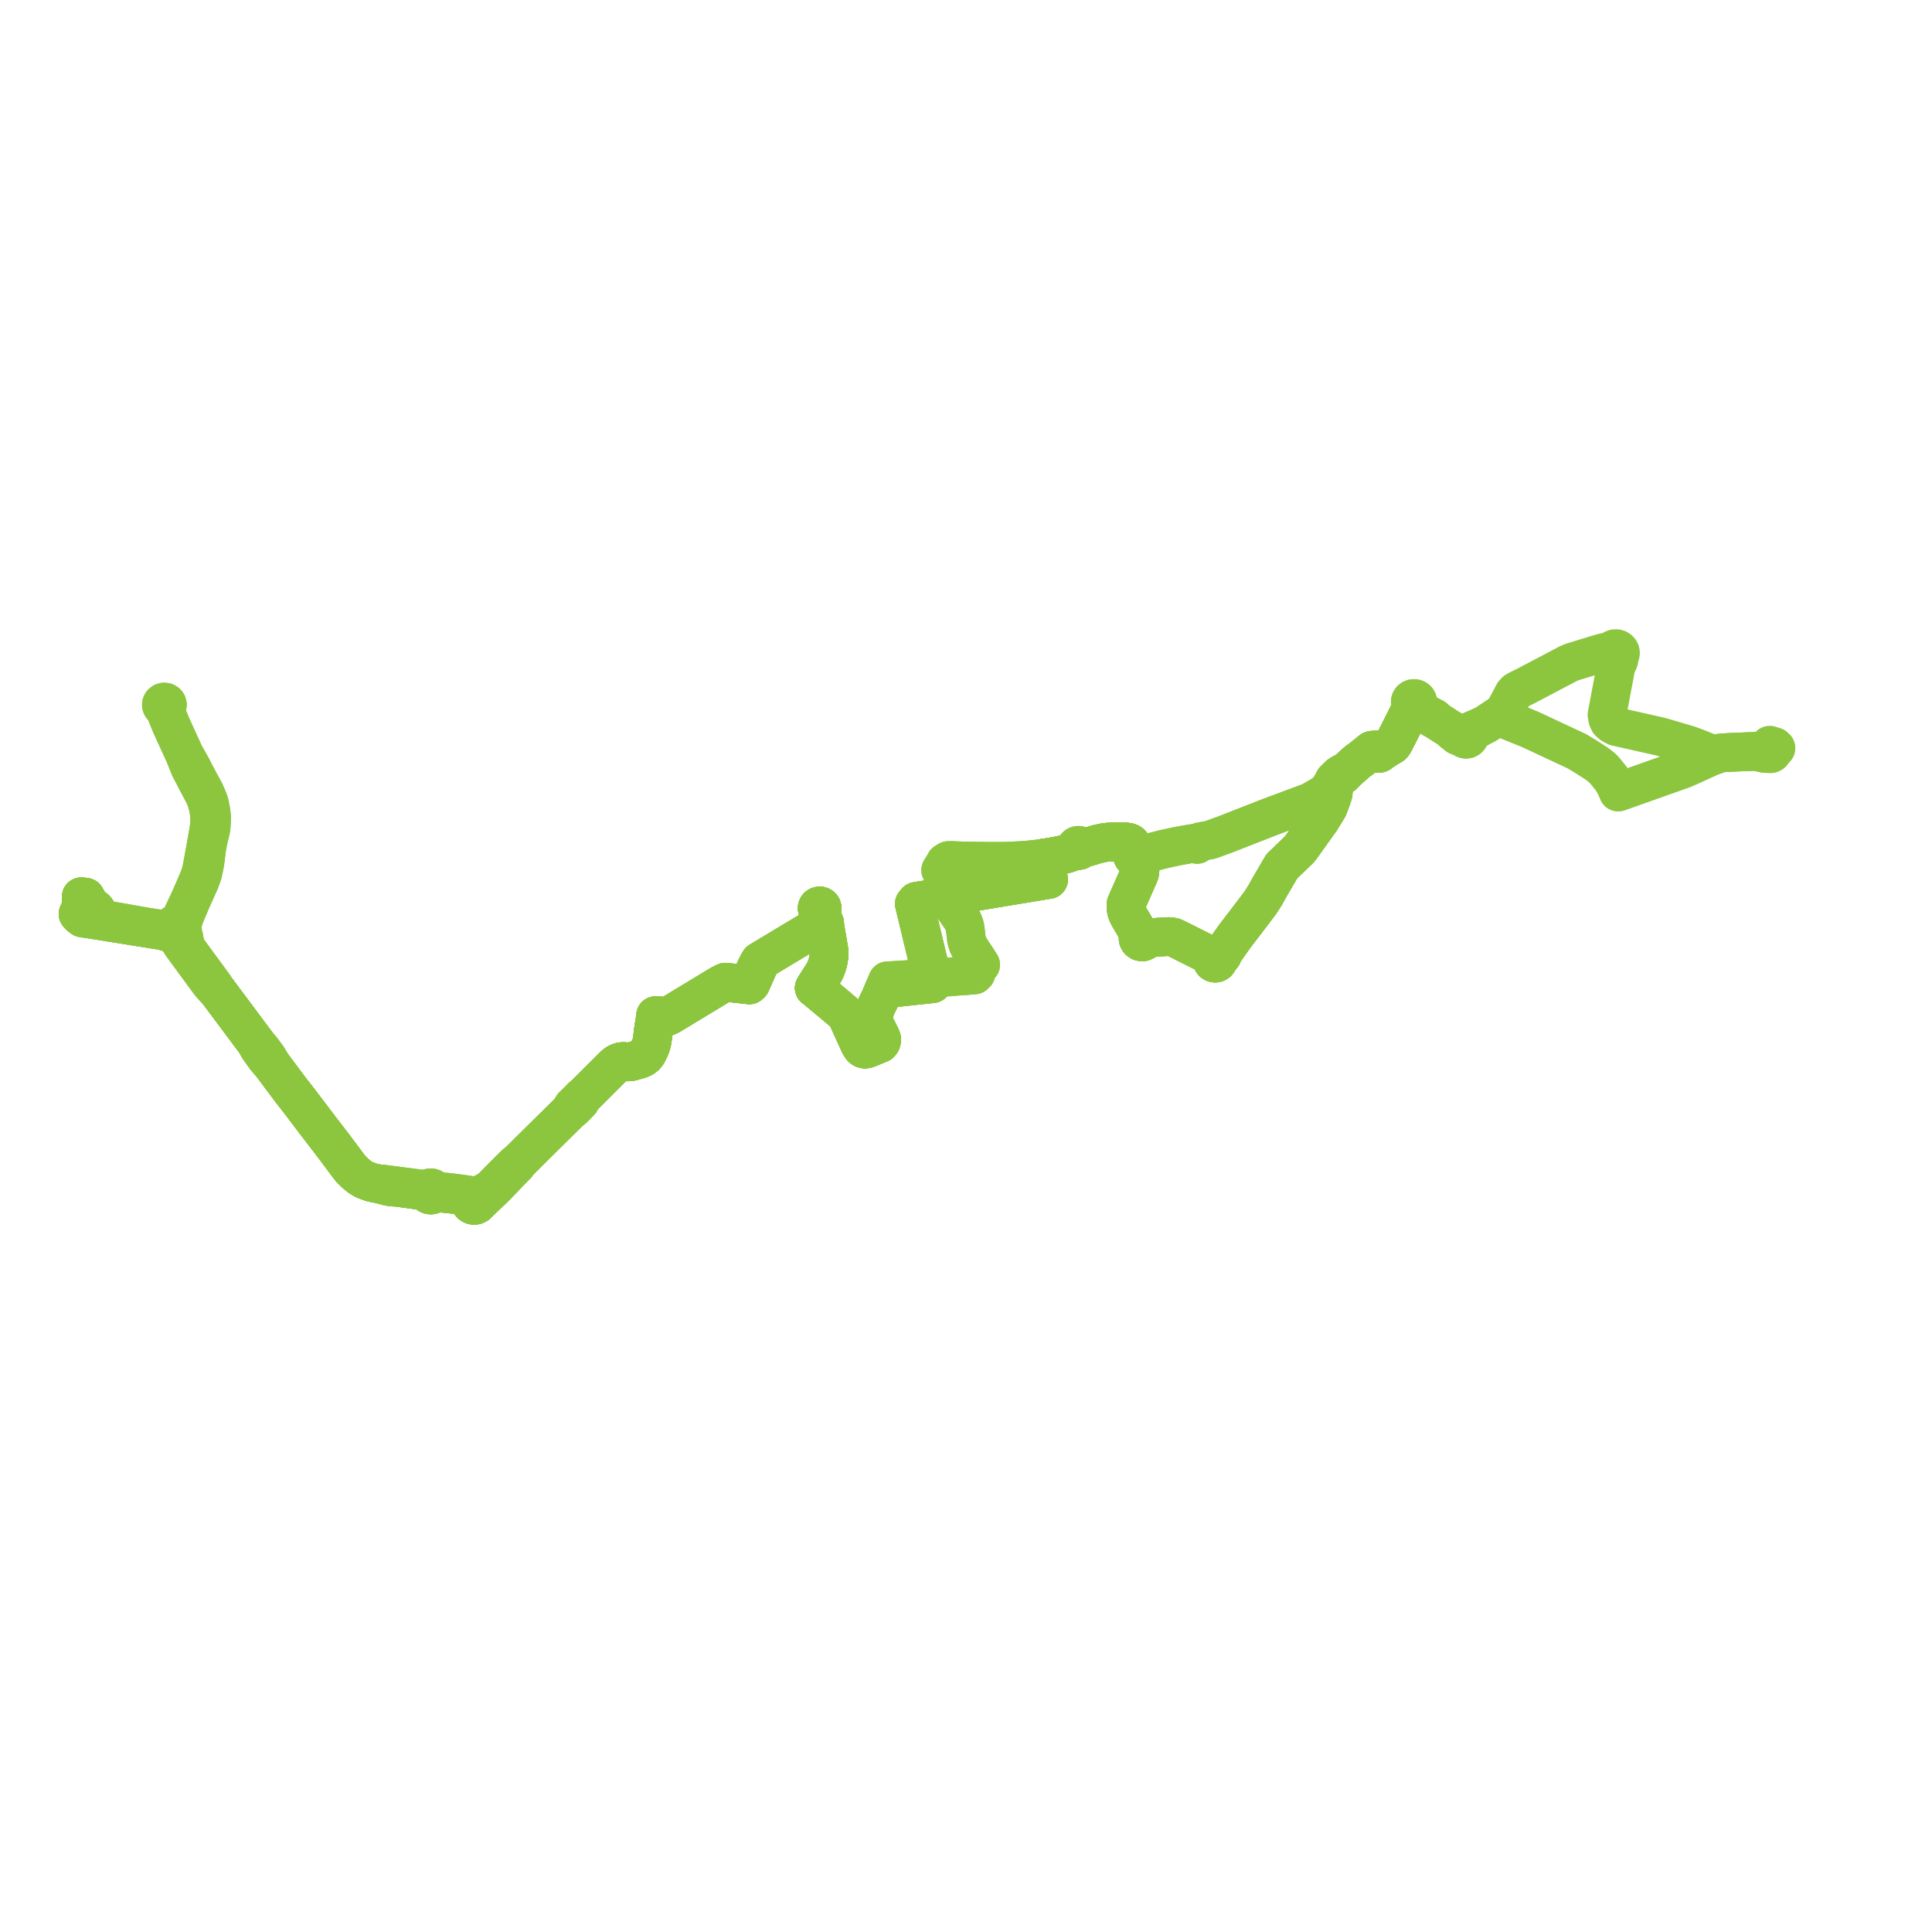     
<svg width="495.139" height="495.139" version="1.1"
     xmlns="http://www.w3.org/2000/svg">

  <title>Plan de ligne</title>
  <desc>Du 2023-04-19 au 9999-01-01</desc>

<path d='M 454.746 191.383 L 453.99 191.12 L 453.541 190.972 L 453.625 191.501 L 453.684 191.869 L 453.487 191.875 L 453.313 191.925 L 453.037 192.132 L 451.894 192.413 L 451.739 192.452 L 450.849 192.407 L 449.966 192.575 L 448.447 192.619 L 447.974 192.632 L 442.204 192.886 L 441.008 192.99 L 439.904 193.083 L 439.226 193.099 L 438.773 193.113 L 438.56 193.056 L 437.578 192.779 L 435.584 191.968 L 434.949 191.717 L 432.985 190.981 L 432.088 190.714 L 429.46 189.933 L 427.738 189.422 L 425.573 188.796 L 418.952 187.3 L 414.181 186.237 L 413.095 185.638 L 412.387 185.038 L 412.034 184.3 L 411.831 183.172 L 412.056 182.083 L 412.323 180.604 L 412.629 178.977 L 413.275 175.55 L 413.553 174.074 L 414.059 171.385 L 414.126 171.029 L 414.27 170.49 L 414.764 169.559 L 414.926 169.095 L 414.925 168.617 L 414.906 168.443 L 414.881 168.214 L 414.967 168.131 L 415.086 168.006 L 415.248 167.713 L 415.312 167.389 L 415.273 167.062 L 415.133 166.76 L 414.901 166.502 L 414.598 166.318 L 414.25 166.224 L 413.805 166.241 L 413.545 166.343 L 413.396 166.402 L 413.075 166.686 L 412.587 167.007 L 412.11 167.107 L 411.833 167.165 L 411.171 167.189 L 410.322 167.404 L 409.741 167.582 L 407.858 168.156 L 403.94 169.35 L 403.292 169.548 L 402.582 169.792 L 401.864 170.116 L 398.405 171.939 L 397.624 172.35 L 396.902 172.73 L 394.77 173.853 L 391.041 175.818 L 389.144 176.751 L 388.458 177.132 L 387.906 177.748 L 387.113 179.245 L 385.904 181.527 L 385.469 182.239 L 384.711 182.968 L 384.177 183.361 L 381.473 185.158 L 380.738 185.647 L 379.476 186.273 L 378.301 186.715 L 377.427 187.087 L 376.16 187.713 L 375.941 187.821 L 375.675 187.798 L 375.419 187.844 L 375.189 187.955 L 375.003 188.123 L 373.889 187.969 L 373.165 187.698 L 372.445 187.255 L 371.572 186.843 L 369.603 185.575 L 369.083 185.24 L 368.526 184.881 L 367.521 183.968 L 367.195 183.801 L 365.558 182.961 L 364.34 182.173 L 363.618 181.705 L 363.376 181.027 L 363.321 180.563 L 363.28 180.237 L 363.355 179.891 L 363.312 179.63 L 363.168 179.368 L 362.887 179.132 L 362.755 179.088 L 362.528 179.014 L 362.147 179.034 L 361.852 179.156 L 361.617 179.362 L 361.493 179.566 L 361.431 179.793 L 361.436 180.026 L 361.493 180.179 L 361.549 180.33 L 361.772 180.576 L 362.076 180.733 L 361.932 181.029 L 361.857 181.185 L 361.095 182.703 L 359.916 185.053 L 359.333 186.215 L 359.009 186.859 L 358.832 187.207 L 358.798 187.272 L 358.519 187.822 L 358.185 188.479 L 357.349 190.143 L 357.019 190.678 L 356.73 190.977 L 355.475 191.715 L 354.873 191.886 L 354.3 192.061 L 353.919 192.156 L 353.636 192.227 L 353.492 192.158 L 353.332 192.133 L 351.849 192.223 L 351.555 192.309 L 351.378 192.451 L 351.233 192.567 L 349.423 194.022 L 348.851 194.485 L 348.633 194.66 L 348.366 194.834 L 347.965 195.094 L 347.586 195.434 L 346.707 196.226 L 346.084 196.786 L 345.793 197.047 L 345.232 197.551 L 345.101 197.669 L 344.813 197.928 L 344.049 198.138 L 343.387 198.524 L 343.143 198.719 L 342.911 198.947 L 341.971 199.871 L 341.008 201.608 L 340.558 202.335 L 339.187 203.582 L 335.778 205.538 L 333.749 206.292 L 331.792 207.02 L 325.718 209.279 L 325.083 209.514 L 324.476 209.755 L 315.293 213.355 L 313.882 213.909 L 313.329 214.104 L 312.856 214.271 L 312.243 214.499 L 310.222 215.239 L 309.037 215.455 L 307.594 215.718 L 307.092 216.203 L 306.815 216.413 L 306.505 216.223 L 306.071 216.11 L 305.004 216.274 L 301.792 216.851 L 298.191 217.627 L 295.24 218.389 L 294.397 218.607 L 293.141 218.931 L 292.252 218.918 L 291.941 218.879 L 291.641 218.841 L 291.52 218.695 L 291.361 218.583 L 291.176 218.511 L 290.978 218.487 L 290.779 218.511 L 290.701 218.279 L 290.205 216.832 L 290.056 216.484 L 289.866 216.248 L 289.61 216.042 L 289.362 215.929 L 288.998 215.837 L 288.544 215.784 L 286.57 215.73 L 284.594 215.797 L 283.943 215.83 L 283.269 215.892 L 281.229 216.323 L 280.668 216.491 L 278.693 217.085 L 277.889 217.276 L 277.438 217.119 L 277.293 217.069 L 277.006 216.97 L 276.894 216.834 L 276.749 216.729 L 276.56 216.655 L 276.355 216.633 L 276.153 216.662 L 275.966 216.742 L 275.812 216.867 L 275.714 217 L 275.654 217.149 L 275.036 217.773 L 274.812 217.999 L 274.412 218.403 L 273.983 218.587 L 273.011 218.881 L 272.082 219.127 L 271.737 219.194 L 269.443 219.638 L 267.18 219.97 L 265.713 220.166 L 265.237 220.218 L 263.451 220.403 L 263.149 220.426 L 262.512 220.476 L 258.464 220.71 L 254.379 220.743 L 253.817 220.744 L 250.95 220.698 L 249.114 220.67 L 246.147 220.62 L 244.012 220.513 L 243.047 220.528 L 242.255 221.024 L 241.903 221.7 L 241.702 222.018 L 241.074 223.01 L 241.422 223.273 L 241.596 223.405 L 241.85 223.598 L 242.005 223.711 L 242.16 224.087 L 242.463 226.231 L 242.713 227.952 L 242.82 228.689 L 242.978 229.657 L 243.267 230.441 L 243.711 231.39 L 244.232 232.234 L 244.622 232.838 L 245.044 233.45 L 245.237 233.73 L 245.404 233.972 L 246.187 235.108 L 246.457 235.523 L 246.65 235.852 L 246.822 236.201 L 246.95 236.5 L 247.059 236.744 L 247.286 237.52 L 247.396 238.213 L 247.433 238.54 L 247.663 240.585 L 247.875 241.49 L 248.124 242.232 L 248.392 242.703 L 249.255 244.07 L 249.862 244.958 L 251.334 247.253 L 250.995 247.473 L 250.608 247.768 L 250.339 248.198 L 250.152 248.757 L 250.134 249.468 L 249.712 249.871 L 247.571 250.051 L 245.107 250.219 L 243.374 250.36 L 239.418 250.607 L 239.269 250.619 L 238.909 250.644 L 238.488 250.67 L 237.713 250.719 L 235.148 250.883 L 234.174 250.945 L 233.914 250.961 L 233.642 250.979 L 229.578 251.237 L 229.226 251.26 L 227.984 251.339 L 227.814 251.349 L 227.457 251.355 L 226.594 253.426 L 226.517 253.61 L 225.712 255.544 L 225.472 256.12 L 224.941 257.159 L 224.58 257.933 L 224.156 259 L 223.93 260.306 L 223.945 261.242 L 224.139 262.701 L 224.767 263.794 L 225.846 265.964 L 225.954 266.327 L 225.924 266.683 L 225.821 267.034 L 225.545 267.405 L 223.034 268.448 L 222.43 268.699 L 221.98 268.826 L 221.618 268.854 L 221.327 268.798 L 221.075 268.66 L 220.864 268.464 L 220.341 267.687 L 217.123 260.598 L 216.888 260.088 L 216.676 259.866 L 216.633 259.82 L 213.711 257.338 L 213.243 256.949 L 213.015 256.759 L 210.63 254.771 L 209.204 253.583 L 209.057 253.46 L 208.677 253.194 L 209.03 252.623 L 209.296 252.193 L 209.397 252.036 L 210.604 250.172 L 211.295 249.005 L 211.646 248.226 L 211.873 247.63 L 212.076 247.032 L 212.22 246.422 L 212.349 245.764 L 212.426 245.183 L 212.47 244.514 L 212.46 243.745 L 212.38 243.211 L 212.117 241.676 L 211.98 240.877 L 211.63 238.835 L 211.435 237.785 L 211.332 237.348 L 211.253 237.008 L 211.325 236.874 L 211.352 236.726 L 211.334 236.578 L 211.27 236.44 L 211.15 236.31 L 210.991 236.223 L 210.727 234.859 L 210.472 233.544 L 210.41 233.23 L 210.532 233.131 L 210.623 233.006 L 210.682 232.836 L 210.681 232.656 L 210.621 232.486 L 210.506 232.34 L 210.348 232.234 L 210.236 232.2 L 210.168 232.179 L 209.978 232.176 L 209.775 232.235 L 209.604 232.353 L 209.508 232.477 L 209.45 232.62 L 209.435 232.772 L 209.449 232.848 L 209.463 232.922 L 209.541 233.071 L 209.661 233.194 L 209.751 233.251 L 209.85 233.293 L 210.116 234.692 L 210.163 234.939 L 210.294 235.62 L 210.374 236.039 L 210.425 236.302 L 210.314 236.412 L 210.241 236.546 L 210.212 236.693 L 210.229 236.84 L 210.291 236.978 L 210.054 237.12 L 209.773 237.289 L 206.839 239.052 L 206.247 239.408 L 201.535 242.24 L 201.017 242.551 L 200.222 243.029 L 199.583 243.413 L 196.955 244.993 L 196.329 245.369 L 194.924 246.213 L 194.681 246.359 L 194.105 247.288 L 193.551 248.451 L 192.997 249.615 L 192.289 251.172 L 191.909 252.006 L 192.047 252.411 L 189.943 252.173 L 187.619 251.91 L 185.914 251.717 L 184.658 252.337 L 184.242 252.589 L 179.299 255.583 L 178.647 255.976 L 178.36 256.151 L 177.334 256.768 L 176.532 257.258 L 175.171 258.082 L 174.565 258.449 L 174.077 258.745 L 171.881 260.075 L 171.063 260.49 L 169.395 260.388 L 168.488 260.332 L 168.014 260.303 L 167.848 261.647 L 167.82 261.873 L 167.799 262.018 L 167.584 263.251 L 167.456 264.111 L 167.404 264.462 L 167.391 264.586 L 167.352 264.934 L 167.303 265.376 L 167.215 266.166 L 167.034 267.207 L 166.728 268.208 L 166.352 269.029 L 166.042 269.676 L 165.791 270.118 L 165.341 270.653 L 164.756 271.095 L 164.097 271.409 L 162.835 271.769 L 161.944 272.023 L 161.347 272.121 L 160.67 272.149 L 159.814 272.051 L 159.179 272.102 L 158.548 272.308 L 158.133 272.523 L 157.792 272.75 L 157.476 273.031 L 154.429 276.062 L 153.905 276.583 L 153.262 277.222 L 152.731 277.75 L 152.394 278.085 L 151.622 278.852 L 150.775 279.694 L 149.793 280.67 L 149.182 281.148 L 146.787 283.493 L 146.197 284.612 L 145.502 285.3 L 144.562 286.231 L 132.774 297.906 L 132.569 298.028 L 132.159 298.27 L 130.412 299.998 L 129.6 300.818 L 129.053 301.365 L 127.976 302.453 L 125.773 304.683 L 123.947 305.772 L 123.33 306.038 L 122.58 306.234 L 121.59 306.404 L 120.911 306.441 L 119.456 306.158 L 119.02 306.101 L 117.568 305.913 L 116.03 305.716 L 113.576 305.435 L 112.502 305.312 L 111.972 305.171 L 111.816 305.129 L 111.724 305.085 L 111.272 304.867 L 111.112 304.674 L 110.903 304.525 L 110.659 304.432 L 110.398 304.4 L 110.136 304.432 L 109.892 304.524 L 109.682 304.672 L 108.708 304.826 L 107.733 304.7 L 106.326 304.517 L 103.479 304.147 L 103.136 304.103 L 102.387 304.006 L 101.861 303.937 L 101.182 303.849 L 98.933 303.557 L 98.199 303.462 L 97.88 303.52 L 96.386 303.286 L 95.425 303.071 L 95.049 302.966 L 93.393 302.344 L 92.77 301.998 L 92.126 301.573 L 91.549 301.106 L 90.593 300.274 L 90.051 299.707 L 89.538 299.103 L 87.549 296.441 L 86.045 294.429 L 85.505 293.713 L 84.636 292.58 L 83.141 290.63 L 80.325 286.957 L 79.805 286.258 L 79.291 285.581 L 76.651 282.098 L 74.478 279.328 L 74.19 278.938 L 73.832 278.458 L 71.196 274.93 L 69.734 272.973 L 68.579 271.001 L 67.653 269.749 L 67.079 268.973 L 65.699 267.356 L 63.604 264.549 L 60.695 260.651 L 59.757 259.394 L 59.168 258.606 L 58.224 257.341 L 57.938 256.958 L 55.865 254.182 L 54.839 252.646 L 53.981 251.476 L 52.666 249.682 L 52.024 248.807 L 51.722 248.396 L 50.545 246.791 L 48.338 243.782 L 47.751 242.798 L 47.409 241.86 L 47.198 240.675 L 47.105 240.155 L 46.753 239.296 L 46.711 238.687 L 46.762 238.31 L 46.706 237.934 L 46.545 237.584 L 46.721 236.883 L 47.256 234.99 L 49.032 230.77 L 51.224 225.872 L 51.938 223.921 L 52.209 222.679 L 52.536 220.981 L 52.944 217.661 L 53.365 215.265 L 53.976 212.841 L 54.112 212.013 L 54.211 210.309 L 54.221 209.313 L 54.091 208.25 L 54.013 207.644 L 53.774 206.4 L 53.616 205.673 L 53.261 204.742 L 52.441 202.869 L 51.076 200.359 L 49.889 198.144 L 49.165 196.678 L 47.302 193.38 L 45.909 190.333 L 45.294 188.989 L 44.5 187.252 L 43.903 185.947 L 42.805 183.262 L 42.688 181.899 L 42.707 181.44 L 42.722 181.094 L 42.86 180.874 L 42.906 180.63 L 42.835 180.331 L 42.669 180.115 L 42.376 179.951 L 42.047 179.917 L 41.762 179.998 L 41.49 180.219 L 41.377 180.44 L 41.355 180.717 L 41.428 180.945 L 41.576 181.136 L 41.979 181.334 L 42.338 181.998 L 42.805 183.262 L 43.903 185.947 L 44.5 187.252 L 45.294 188.989 L 45.909 190.333 L 47.302 193.38 L 48.718 196.899 L 49.516 198.361 L 49.993 199.329 L 51.558 202.284 L 52.205 203.506 L 52.813 204.845 L 53.306 206.54 L 53.65 208.456 L 53.744 209.749 L 53.694 210.91 L 53.614 211.983 L 53.267 214.139 L 51.794 222.297 L 51.443 223.816 L 50.818 225.516 L 48.589 230.628 L 45.843 236.454 L 45.172 236.864 L 44.764 236.916 L 44.384 237.064 L 44.204 237.193 L 44.059 237.297 L 43.81 237.599 L 43.654 237.951 L 42.513 238.211 L 41.558 238.182 L 37.597 237.576 L 28.926 236.048 L 24.672 235.298 L 23.669 235.126 L 22.584 234.89 L 21.489 234.476 L 20.928 234.383 L 20.908 233.984 L 20.872 233.284 L 20.824 232.341 L 20.827 231.488 L 20.831 230.625 L 20.834 229.833 L 21.111 229.862 L 21.189 229.869 L 21.911 229.942 L 22.707 231.326 L 22.92 231.695' fill='transparent' stroke='#8cc63f' stroke-linecap='round' stroke-linejoin='round' stroke-width='9.903'/><path d='M 369.603 185.575 L 369.083 185.24 L 368.526 184.881 L 367.521 183.968 L 367.195 183.801 L 365.558 182.961 L 364.34 182.173 L 363.618 181.705 L 363.376 181.027 L 363.321 180.563 L 363.28 180.237 L 363.355 179.891 L 363.312 179.63 L 363.168 179.368 L 362.887 179.132 L 362.755 179.088 L 362.528 179.014 L 362.147 179.034 L 361.852 179.156 L 361.617 179.362 L 361.493 179.566 L 361.431 179.793 L 361.436 180.026 L 361.493 180.179 L 361.549 180.33 L 361.772 180.576 L 362.076 180.733 L 361.932 181.029 L 361.857 181.185 L 361.095 182.703 L 359.916 185.053 L 359.333 186.215 L 359.009 186.859 L 358.832 187.207 L 358.798 187.272 L 358.519 187.822 L 358.185 188.479 L 357.349 190.143 L 357.019 190.678 L 356.73 190.977 L 355.475 191.715 L 354.873 191.886 L 354.3 192.061 L 353.919 192.156 L 353.636 192.227 L 353.492 192.158 L 353.332 192.133 L 351.849 192.223 L 351.555 192.309 L 351.378 192.451 L 351.233 192.567 L 349.423 194.022 L 348.851 194.485 L 348.633 194.66 L 348.366 194.834 L 347.965 195.094 L 347.586 195.434 L 346.707 196.226 L 346.084 196.786 L 345.793 197.047 L 345.232 197.551 L 345.101 197.669 L 344.813 197.928 L 344.049 198.138 L 343.387 198.524 L 343.143 198.719 L 342.911 198.947 L 341.971 199.871 L 341.008 201.608 L 340.558 202.335 L 339.187 203.582 L 335.778 205.538 L 333.749 206.292 L 331.792 207.02 L 325.718 209.279 L 325.083 209.514 L 324.476 209.755 L 315.293 213.355 L 313.882 213.909 L 313.329 214.104 L 312.856 214.271 L 312.243 214.499 L 310.222 215.239 L 309.037 215.455 L 307.594 215.718 L 307.092 216.203 L 306.815 216.413 L 306.505 216.223 L 306.071 216.11 L 305.004 216.274 L 301.792 216.851 L 298.191 217.627 L 295.24 218.389 L 294.397 218.607 L 293.141 218.931 L 292.252 218.918 L 291.941 218.879 L 291.641 218.841 L 291.52 218.695 L 291.361 218.583 L 291.176 218.511 L 290.978 218.487 L 290.779 218.511 L 290.701 218.279 L 290.205 216.832 L 290.056 216.484 L 289.866 216.248 L 289.61 216.042 L 289.362 215.929 L 288.998 215.837 L 288.544 215.784 L 286.57 215.73 L 284.594 215.797 L 283.943 215.83 L 283.269 215.892 L 281.229 216.323 L 280.668 216.491 L 278.693 217.085 L 277.889 217.276 L 277.438 217.119 L 277.293 217.069 L 277.006 216.97 L 276.894 216.834 L 276.749 216.729 L 276.56 216.655 L 276.355 216.633 L 276.153 216.662 L 275.966 216.742 L 275.812 216.867 L 275.714 217 L 275.654 217.149 L 275.036 217.773 L 274.812 217.999 L 274.412 218.403 L 273.983 218.587 L 273.011 218.881 L 272.082 219.127 L 271.737 219.194 L 269.443 219.638 L 267.18 219.97 L 265.713 220.166 L 265.237 220.218 L 263.451 220.403 L 263.149 220.426 L 262.512 220.476 L 258.464 220.71 L 254.379 220.743 L 253.817 220.744 L 250.95 220.698 L 249.114 220.67 L 246.147 220.62 L 244.012 220.513 L 243.047 220.528 L 242.255 221.024 L 241.903 221.7 L 241.702 222.018 L 241.074 223.01 L 241.422 223.273 L 241.596 223.405 L 241.85 223.598 L 242.005 223.711 L 242.16 224.087 L 242.463 226.231 L 242.713 227.952 L 242.82 228.689 L 242.978 229.657 L 243.267 230.441 L 243.711 231.39 L 244.232 232.234 L 244.622 232.838 L 245.044 233.45 L 245.237 233.73 L 245.404 233.972 L 246.187 235.108 L 246.457 235.523 L 246.65 235.852 L 246.822 236.201 L 246.95 236.5 L 247.059 236.744 L 247.286 237.52 L 247.396 238.213 L 247.433 238.54 L 247.663 240.585 L 247.875 241.49 L 248.124 242.232 L 248.392 242.703 L 249.255 244.07 L 249.862 244.958 L 251.334 247.253 L 250.995 247.473 L 250.608 247.768 L 250.339 248.198 L 250.152 248.757 L 250.134 249.468 L 249.712 249.871 L 247.571 250.051 L 245.107 250.219 L 243.374 250.36 L 239.418 250.607 L 239.269 250.619 L 238.909 250.644 L 238.488 250.67 L 237.713 250.719 L 235.148 250.883 L 234.174 250.945 L 233.914 250.961 L 233.642 250.979 L 229.578 251.237 L 229.226 251.26 L 227.984 251.339 L 227.814 251.349 L 227.457 251.355 L 226.594 253.426 L 226.517 253.61 L 225.712 255.544 L 225.472 256.12 L 224.941 257.159 L 224.58 257.933 L 224.156 259 L 223.93 260.306 L 223.945 261.242 L 224.139 262.701 L 224.767 263.794 L 225.846 265.964 L 225.954 266.327 L 225.924 266.683 L 225.821 267.034 L 225.545 267.405 L 223.034 268.448 L 222.43 268.699 L 221.98 268.826 L 221.618 268.854 L 221.327 268.798 L 221.075 268.66 L 220.864 268.464 L 220.341 267.687 L 217.123 260.598 L 216.888 260.088 L 216.676 259.866 L 216.633 259.82 L 213.711 257.338 L 213.243 256.949 L 213.015 256.759 L 210.63 254.771 L 209.204 253.583 L 209.057 253.46 L 208.677 253.194 L 209.03 252.623 L 209.296 252.193 L 209.397 252.036 L 210.604 250.172 L 211.295 249.005 L 211.646 248.226 L 211.873 247.63 L 212.076 247.032 L 212.22 246.422 L 212.349 245.764 L 212.426 245.183 L 212.47 244.514 L 212.46 243.745 L 212.38 243.211 L 212.117 241.676 L 211.98 240.877 L 211.63 238.835 L 211.435 237.785 L 211.332 237.348 L 211.253 237.008 L 211.325 236.874 L 211.352 236.726 L 211.334 236.578 L 211.27 236.44 L 211.15 236.31 L 210.991 236.223 L 210.727 234.859 L 210.41 233.23 L 210.532 233.131 L 210.623 233.006 L 210.682 232.836 L 210.681 232.656 L 210.621 232.486 L 210.506 232.34 L 210.348 232.234 L 210.236 232.2 L 210.168 232.179 L 209.978 232.176 L 209.775 232.235 L 209.604 232.353 L 209.508 232.477 L 209.45 232.62 L 209.435 232.772 L 209.449 232.848 L 209.463 232.922 L 209.541 233.071 L 209.661 233.194 L 209.751 233.251 L 209.85 233.293 L 210.116 234.692 L 210.163 234.939 L 210.294 235.62 L 210.374 236.039 L 210.425 236.302 L 210.314 236.412 L 210.241 236.546 L 210.212 236.693 L 210.229 236.84 L 210.291 236.978 L 210.054 237.12 L 209.773 237.289 L 206.839 239.052 L 206.247 239.408 L 201.535 242.24 L 201.017 242.551 L 200.222 243.029 L 199.583 243.413 L 196.955 244.993 L 196.329 245.369 L 194.924 246.213 L 194.681 246.359 L 194.105 247.288 L 193.551 248.451 L 192.997 249.615 L 192.289 251.172 L 191.909 252.006 L 192.047 252.411 L 189.943 252.173 L 187.619 251.91 L 185.914 251.717 L 184.658 252.337 L 184.242 252.589 L 179.299 255.583 L 178.647 255.976 L 178.36 256.151 L 177.334 256.768 L 176.532 257.258 L 175.171 258.082 L 174.565 258.449 L 174.077 258.745 L 171.881 260.075 L 171.063 260.49 L 169.395 260.388 L 168.488 260.332 L 168.014 260.303 L 167.848 261.647 L 167.82 261.873 L 167.799 262.018 L 167.584 263.251 L 167.456 264.111 L 167.404 264.462 L 167.391 264.586 L 167.352 264.934 L 167.303 265.376 L 167.215 266.166 L 167.034 267.207 L 166.728 268.208 L 166.352 269.029 L 166.042 269.676 L 165.791 270.118 L 165.341 270.653 L 164.756 271.095 L 164.097 271.409 L 162.835 271.769 L 161.944 272.023 L 161.347 272.121 L 160.67 272.149 L 159.814 272.051 L 159.179 272.102 L 158.548 272.308 L 158.133 272.523 L 157.792 272.75 L 157.476 273.031 L 154.429 276.062 L 153.905 276.583 L 153.262 277.222 L 152.731 277.75 L 152.394 278.085 L 151.622 278.852 L 150.775 279.694 L 149.793 280.67 L 149.182 281.148 L 146.787 283.493 L 146.197 284.612 L 145.502 285.3 L 144.562 286.231 L 132.774 297.906 L 132.569 298.028 L 132.159 298.27 L 130.412 299.998 L 129.6 300.818 L 129.053 301.365 L 127.976 302.453 L 125.773 304.683 L 123.947 305.772 L 123.33 306.038 L 122.58 306.234 L 121.59 306.404 L 120.911 306.441 L 119.456 306.158 L 119.02 306.101 L 117.568 305.913 L 116.03 305.716 L 113.576 305.435 L 112.502 305.312 L 111.972 305.171 L 111.816 305.129 L 111.724 305.085 L 111.272 304.867 L 111.112 304.674 L 110.903 304.525 L 110.659 304.432 L 110.398 304.4 L 110.136 304.432 L 109.892 304.524 L 109.682 304.672 L 108.708 304.826 L 107.733 304.7 L 106.326 304.517 L 103.479 304.147 L 103.136 304.103 L 102.387 304.006 L 101.861 303.937 L 101.182 303.849 L 98.933 303.557 L 98.199 303.462 L 97.88 303.52 L 96.386 303.286 L 95.425 303.071 L 95.049 302.966 L 93.393 302.344 L 92.77 301.998 L 92.126 301.573 L 91.549 301.106 L 90.593 300.274 L 90.051 299.707 L 89.538 299.103 L 87.549 296.441 L 86.045 294.429 L 85.505 293.713 L 84.636 292.58 L 83.141 290.63 L 80.325 286.957 L 79.805 286.258 L 79.291 285.581 L 76.651 282.098 L 74.478 279.328 L 74.19 278.938 L 73.832 278.458 L 71.196 274.93 L 69.734 272.973 L 68.579 271.001 L 67.653 269.749 L 67.079 268.973 L 65.699 267.356 L 63.604 264.549 L 60.695 260.651 L 59.757 259.394 L 59.168 258.606 L 58.224 257.341 L 57.938 256.958 L 55.865 254.182 L 54.839 252.646 L 53.981 251.476 L 52.666 249.682 L 52.024 248.807 L 51.722 248.396 L 50.545 246.791 L 48.338 243.782 L 47.751 242.798 L 47.409 241.86 L 47.198 240.675 L 47.105 240.155 L 46.753 239.296 L 46.711 238.687 L 46.762 238.31 L 46.706 237.934 L 46.545 237.584 L 46.292 237.284 L 45.964 237.055 L 45.582 236.911 L 45.172 236.864 L 44.764 236.916 L 44.384 237.064 L 44.204 237.193 L 44.059 237.297 L 43.81 237.599 L 43.654 237.951 L 42.513 238.211 L 41.558 238.182 L 37.597 237.576 L 28.926 236.048 L 24.672 235.298 L 23.669 235.126 L 22.584 234.89 L 21.489 234.476 L 20.928 234.383 L 20.908 233.984 L 20.872 233.284 L 20.824 232.341 L 20.827 231.488 L 20.831 230.625 L 20.834 229.833 L 21.111 229.862 L 21.189 229.869 L 21.911 229.942 L 22.707 231.326 L 22.92 231.695' fill='transparent' stroke='#8cc63f' stroke-linecap='round' stroke-linejoin='round' stroke-width='9.903'/><path d='M 22.92 231.695 L 23.571 232.825 L 23.399 232.926 L 23.271 233.002 L 23.068 233.282 L 23.006 233.59 L 23.073 233.893 L 23.246 234.139 L 23.549 234.331 L 23.942 234.39 L 24.089 234.349 L 24.32 234.286 L 24.567 234.093 L 24.706 233.872 L 24.761 233.529 L 24.682 233.242 L 24.437 232.952 L 24.102 232.798 L 23.804 232.776 L 23.696 232.799 L 23.571 232.825 L 22.92 231.695 L 22.803 231.492 L 21.911 229.942 L 21.189 229.869 L 21.111 229.862 L 20.834 229.833 L 20.831 230.625 L 20.827 231.572 L 20.824 232.341 L 20.302 233.537 L 20.06 234.093 L 20 234.229 L 20.439 234.722 L 21.141 235.255 L 23.978 235.681 L 26.948 236.158 L 40.283 238.297 L 41.439 238.482 L 43.38 239.017 L 44.072 239.354 L 44.4 239.583 L 44.782 239.727 L 45.191 239.774 L 45.6 239.722 L 45.98 239.575 L 46.155 239.45 L 46.306 239.342 L 46.555 239.039 L 46.711 238.687 L 46.762 238.31 L 46.706 237.934 L 46.545 237.584 L 46.721 236.883 L 47.256 234.99 L 49.032 230.77 L 50.27 228.002 L 51.224 225.872 L 51.938 223.921 L 52.209 222.679 L 52.536 220.981 L 52.944 217.661 L 53.365 215.265 L 53.976 212.841 L 54.112 212.013 L 54.211 210.309 L 54.221 209.313 L 54.091 208.25 L 54.013 207.644 L 53.774 206.4 L 53.616 205.673 L 53.261 204.742 L 52.805 203.702 L 52.441 202.869 L 51.076 200.359 L 49.889 198.144 L 49.165 196.678 L 47.302 193.38 L 45.909 190.333 L 45.294 188.989 L 44.5 187.252 L 43.903 185.947 L 43.143 184.09 L 42.805 183.262 L 42.688 181.899 L 42.707 181.44 L 42.714 181.277 L 42.722 181.094 L 42.86 180.874 L 42.906 180.63 L 42.835 180.331 L 42.669 180.115 L 42.376 179.951 L 42.047 179.917 L 41.91 179.956 L 41.762 179.998 L 41.49 180.219 L 41.377 180.44 L 41.355 180.717 L 41.428 180.945 L 41.576 181.136 L 41.979 181.334 L 42.338 181.998 L 42.41 182.191 L 42.805 183.262 L 43.903 185.947 L 44.5 187.252 L 45.294 188.989 L 45.909 190.333 L 46.899 192.498 L 47.302 193.38 L 48.718 196.899 L 48.865 197.168 L 49.516 198.361 L 49.993 199.329 L 51.558 202.284 L 52.205 203.506 L 52.382 203.895 L 52.813 204.845 L 53.306 206.54 L 53.65 208.456 L 53.744 209.749 L 53.694 210.91 L 53.666 211.295 L 53.614 211.983 L 53.267 214.139 L 52.148 220.333 L 51.794 222.297 L 51.443 223.816 L 50.818 225.516 L 49.19 229.251 L 48.589 230.628 L 46.108 235.891 L 45.843 236.454 L 45.535 236.642 L 45.172 236.864 L 44.764 236.916 L 44.384 237.064 L 44.059 237.297 L 43.81 237.599 L 43.654 237.951 L 43.626 238.153 L 43.602 238.328 L 43.659 238.704 L 43.819 239.054 L 44.072 239.354 L 44.4 239.583 L 44.782 239.727 L 45.27 240.166 L 45.62 240.481 L 46.596 242.081 L 48.05 244.064 L 50.575 247.508 L 51.658 248.985 L 52.948 250.743 L 53.642 251.691 L 54.598 252.835 L 55.865 254.182 L 57.938 256.958 L 58.224 257.341 L 59.168 258.606 L 59.757 259.394 L 60.695 260.651 L 64.674 265.982 L 65.699 267.356 L 66.247 268.465 L 66.944 269.451 L 67.243 269.875 L 67.683 270.489 L 68.228 271.215 L 69.734 272.973 L 70.804 274.406 L 73.832 278.458 L 74.19 278.938 L 74.478 279.328 L 76.651 282.098 L 79.087 285.311 L 79.291 285.581 L 79.805 286.258 L 80.325 286.957 L 83.141 290.63 L 84.636 292.58 L 85.505 293.713 L 86.045 294.429 L 89.041 298.437 L 89.538 299.103 L 90.051 299.707 L 90.593 300.274 L 91.549 301.106 L 92.126 301.573 L 92.77 301.998 L 93.393 302.344 L 95.049 302.966 L 95.425 303.071 L 96.386 303.286 L 97.88 303.52 L 98.157 303.707 L 99.417 304.026 L 100.412 304.213 L 101.807 304.277 L 103.078 304.452 L 103.67 304.534 L 107.323 305.039 L 108.632 305.22 L 109.053 305.408 L 109.419 305.572 L 109.52 305.797 L 109.681 305.99 L 109.89 306.139 L 110.134 306.231 L 110.396 306.263 L 110.658 306.232 L 110.902 306.139 L 111.111 305.991 L 111.7 305.809 L 112.479 305.723 L 113.144 305.774 L 114.793 305.948 L 116.433 306.121 L 117.364 306.248 L 119.377 306.521 L 119.715 306.57 L 120.133 306.882 L 120.286 307.283 L 120.436 307.556 L 120.389 307.797 L 120.403 308.042 L 120.531 308.376 L 120.773 308.652 L 121.101 308.839 L 121.477 308.915 L 121.859 308.871 L 122.203 308.713 L 122.371 308.575 L 122.506 308.409 L 124.342 306.65 L 126.954 304.147 L 127.682 303.389 L 128.323 302.723 L 129.374 301.633 L 130.698 300.248 L 132.437 298.477 L 132.774 297.906 L 143.248 287.532 L 145.502 285.3 L 146.197 284.612 L 146.86 284.148 L 148.058 282.931 L 148.675 282.305 L 149.182 281.148 L 149.793 280.67 L 150.775 279.694 L 151.735 278.74 L 152.394 278.085 L 152.731 277.75 L 153.262 277.222 L 153.905 276.583 L 154.429 276.062 L 157.476 273.031 L 157.792 272.75 L 158.133 272.523 L 158.548 272.308 L 159.179 272.102 L 159.814 272.051 L 160.67 272.149 L 161.347 272.121 L 161.944 272.023 L 162.835 271.769 L 164.097 271.409 L 164.756 271.095 L 165.341 270.653 L 165.791 270.118 L 166.042 269.676 L 166.352 269.029 L 166.728 268.208 L 167.034 267.207 L 167.215 266.166 L 167.303 265.376 L 167.352 264.934 L 167.391 264.586 L 167.404 264.462 L 167.584 263.251 L 167.799 262.018 L 167.82 261.873 L 167.848 261.647 L 168.014 260.303 L 168.488 260.332 L 171.063 260.49 L 171.881 260.075 L 173.096 259.339 L 174.077 258.745 L 174.565 258.449 L 175.171 258.082 L 176.532 257.258 L 177.334 256.768 L 178.36 256.151 L 178.647 255.976 L 179.299 255.583 L 184.242 252.589 L 184.658 252.337 L 185.914 251.717 L 187.619 251.91 L 189.081 252.076 L 189.943 252.173 L 192.047 252.411 L 192.416 252.093 L 193.214 250.317 L 193.508 249.661 L 194.059 248.389 L 194.602 247.138 L 194.681 246.359 L 194.924 246.213 L 196.329 245.369 L 196.955 244.993 L 199.583 243.413 L 200.222 243.029 L 201.017 242.551 L 201.535 242.24 L 206.166 239.457 L 206.839 239.052 L 209.773 237.289 L 209.893 237.217 L 210.054 237.12 L 210.291 236.978 L 210.412 237.111 L 210.575 237.201 L 210.76 237.236 L 210.949 237.213 L 211.026 237.178 L 211.12 237.135 L 211.253 237.008 L 211.325 236.874 L 211.352 236.726 L 211.334 236.578 L 211.27 236.44 L 211.15 236.31 L 210.991 236.223 L 210.727 234.859 L 210.643 234.426 L 210.472 233.544 L 210.41 233.23 L 210.532 233.131 L 210.623 233.006 L 210.655 232.914 L 210.682 232.836 L 210.681 232.656 L 210.621 232.486 L 210.506 232.34 L 210.348 232.234 L 210.168 232.179 L 209.978 232.176 L 209.775 232.235 L 209.604 232.353 L 209.508 232.477 L 209.482 232.542 L 209.45 232.62 L 209.435 232.772 L 209.463 232.922 L 209.541 233.071 L 209.661 233.194 L 209.751 233.251 L 209.85 233.293 L 210.066 234.428 L 210.163 234.939 L 210.294 235.62 L 210.374 236.039 L 210.425 236.302 L 210.314 236.412 L 210.241 236.546 L 210.212 236.693 L 210.229 236.84 L 210.291 236.978 L 210.412 237.111 L 210.575 237.201 L 210.76 237.236 L 211.435 237.785 L 211.63 238.835 L 211.859 240.173 L 212.117 241.676 L 212.38 243.211 L 212.46 243.745 L 212.47 244.514 L 212.426 245.183 L 212.349 245.764 L 212.22 246.422 L 212.076 247.032 L 211.873 247.63 L 211.646 248.226 L 211.295 249.005 L 210.604 250.172 L 209.397 252.036 L 209.296 252.193 L 209.03 252.623 L 208.677 253.194 L 209.057 253.46 L 209.204 253.583 L 212.024 255.933 L 213.015 256.759 L 213.243 256.949 L 213.711 257.338 L 216.633 259.82 L 216.676 259.866 L 216.888 260.088 L 217.123 260.598 L 220.341 267.687 L 220.864 268.464 L 221.075 268.66 L 221.327 268.798 L 221.618 268.854 L 221.98 268.826 L 222.43 268.699 L 225.545 267.405 L 225.821 267.034 L 225.924 266.683 L 225.954 266.327 L 225.846 265.964 L 225.443 265.155 L 224.767 263.794 L 224.139 262.701 L 223.945 261.242 L 223.93 260.306 L 224.156 259 L 224.58 257.933 L 224.941 257.159 L 225.472 256.12 L 226.073 254.677 L 226.517 253.61 L 226.594 253.426 L 227.262 253.362 L 229.391 253.134 L 234.296 252.608 L 235.031 252.529 L 236.587 252.363 L 237.902 252.222 L 238.963 252.108 L 239.198 251.763 L 239.076 251.291 L 238.909 250.644 L 238.801 250.195 L 237.909 246.486 L 236.955 242.528 L 236.357 240.04 L 236.145 239.158 L 236.011 238.605 L 235.932 238.273 L 235.564 236.745 L 234.531 232.457 L 234.332 231.631 L 234.867 230.988 L 235.686 230.858 L 237.897 230.507 L 238.694 230.384 L 239.771 230.225 L 240.214 230.147 L 240.374 230.119 L 240.568 230.084 L 242.417 229.757 L 242.78 229.692 L 242.978 229.657 L 243.608 229.56 L 248.08 228.791 L 249 228.632 L 250.531 228.42 L 253.585 227.901 L 254.739 227.71 L 254.989 227.669 L 255.28 227.621 L 257.707 227.22 L 261.632 226.573 L 264.154 226.156 L 268.311 225.469 L 268.741 225.399 L 267.724 221.848 L 267.372 220.619 L 267.246 220.189 L 267.18 219.97 L 269.443 219.638 L 270.439 219.445 L 272.082 219.127 L 273.011 218.881 L 273.983 218.587 L 274.412 218.403 L 275.005 218.248 L 275.87 218.021 L 276.128 217.953 L 276.367 217.99 L 276.606 217.954 L 276.798 217.864 L 276.954 217.725 L 277.889 217.276 L 278.693 217.085 L 281.229 216.323 L 281.876 216.186 L 283.269 215.892 L 283.943 215.83 L 284.594 215.797 L 286.57 215.73 L 288.544 215.784 L 288.998 215.837 L 289.362 215.929 L 289.61 216.042 L 289.866 216.248 L 290.056 216.484 L 290.205 216.832 L 290.701 218.279 L 290.779 218.511 L 290.595 218.58 L 290.435 218.692 L 290.313 218.839 L 290.236 219.008 L 290.209 219.192 L 290.235 219.374 L 290.311 219.545 L 290.433 219.691 L 290.591 219.804 L 290.703 219.847 L 290.776 219.875 L 290.974 219.9 L 291.173 219.876 L 291.358 219.805 L 291.482 220.058 L 291.599 220.296 L 292.017 221.592 L 292.137 222.192 L 292.177 222.66 L 292.133 223.302 L 292.062 223.77 L 291.768 224.515 L 291.404 225.338 L 290.879 226.525 L 290.557 227.253 L 289.769 229.035 L 289.092 230.568 L 288.896 231.01 L 288.597 231.709 L 288.578 232.356 L 288.614 232.891 L 288.687 233.371 L 288.925 234.098 L 289.387 234.998 L 289.612 235.381 L 290.112 236.233 L 290.61 237.067 L 291.091 237.89 L 291.834 239.138 L 291.954 239.566 L 292.004 239.746 L 291.839 240.006 L 291.687 240.246 L 291.694 240.688 L 291.904 241.066 L 292.3 241.334 L 292.62 241.366 L 292.876 241.392 L 293.391 241.16 L 293.644 240.84 L 294.034 240.613 L 294.515 240.334 L 299.383 240.032 L 299.748 240.028 L 300.74 240.192 L 301.532 240.553 L 306.247 242.919 L 306.944 243.268 L 308.247 243.922 L 309.771 244.686 L 310.174 244.889 L 310.562 245.571 L 310.698 245.845 L 310.638 246.12 L 310.697 246.396 L 310.866 246.631 L 311.003 246.716 L 311.119 246.788 L 311.419 246.844 L 311.719 246.79 L 311.973 246.634 L 312.143 246.4 L 312.204 246.125 L 312.714 245.516 L 313.239 244.89 L 313.549 244.063 L 315.302 241.582 L 316.45 239.957 L 320.892 234.142 L 322.209 232.399 L 322.976 231.384 L 324.251 229.4 L 324.84 228.331 L 325.32 227.461 L 328.489 222.044 L 332.52 218.154 L 333.089 217.604 L 333.437 217.128 L 335.041 214.887 L 337.702 211.17 L 338.093 210.624 L 338.486 210.075 L 338.794 209.569 L 339.604 208.242 L 340.382 206.967 L 340.831 205.78 L 341.253 204.667 L 341.667 203.381 L 341.716 202.693 L 341.903 201.051 L 342.018 200.563 L 342.211 200.156 L 342.579 199.804 L 343.441 198.979 L 343.721 198.834 L 344.214 198.613 L 344.813 197.928 L 345.101 197.669 L 345.232 197.551 L 345.793 197.047 L 346.707 196.226 L 347.271 195.718 L 347.586 195.434 L 347.965 195.094 L 348.366 194.834 L 348.633 194.66 L 348.851 194.485 L 349.423 194.022 L 351.233 192.567 L 351.378 192.451 L 351.555 192.309 L 352.024 192.51 L 352.514 192.72 L 352.907 192.889 L 353.021 192.995 L 353.165 193.063 L 353.324 193.088 L 353.485 193.065 L 353.63 192.998 L 353.745 192.894 L 353.82 192.762 L 353.835 192.679 L 353.846 192.614 L 354.529 192.353 L 354.806 192.168 L 354.944 192.076 L 355.475 191.715 L 356.73 190.977 L 357.019 190.678 L 357.349 190.143 L 358.185 188.479 L 358.519 187.822 L 358.798 187.272 L 358.832 187.207 L 359.009 186.859 L 359.333 186.215 L 359.916 185.053 L 360.371 184.145 L 361.857 181.185 L 361.932 181.029 L 362.076 180.733 L 362.259 180.774 L 362.448 180.78 L 363.019 181.265 L 363.618 181.705 L 364.868 182.515 L 365.558 182.961 L 366.463 183.619 L 367.115 184.094 L 368.526 184.881 L 369.603 185.575 L 370.198 185.958 L 371.572 186.843 L 372.252 187.508 L 373.56 188.554 L 374.203 188.802 L 374.451 188.897 L 374.549 188.934 L 374.964 189.081 L 375.328 189.375 L 375.617 189.44 L 375.694 189.457 L 376.064 189.394 L 376.291 189.27 L 376.468 189.089 L 376.613 188.743 L 376.581 188.381 L 376.973 187.817 L 377.535 187.417 L 378.505 186.845 L 379.476 186.273 L 380.738 185.647 L 384.177 183.361 L 384.711 182.968 L 384.938 183.194 L 385.553 184.234 L 385.828 184.364 L 389.64 185.913 L 390.224 186.151 L 392.133 186.93 L 393.561 187.586 L 394.166 187.869 L 395.537 188.512 L 396.665 189.041 L 397.814 189.58 L 404.103 192.518 L 405.765 193.521 L 405.934 193.619 L 406.438 193.93 L 408.09 194.978 L 409.358 195.805 L 409.681 196.064 L 410.778 196.943 L 411.389 197.635 L 411.504 197.766 L 412.107 198.52 L 413.166 199.844 L 413.893 201.091 L 414.461 202.342 L 414.72 202.987 L 414.977 202.896 L 415.5 202.71 L 416.411 202.388 L 417.438 202.024 L 423.087 200.024 L 426.82 198.703 L 431.375 197.09 L 432.755 196.476 L 433.511 196.14 L 433.929 195.949 L 435.201 195.371 L 435.996 195.009 L 436.777 194.654 L 437.784 194.196 L 438.307 193.967 L 438.552 193.841 L 438.785 193.777 L 440.328 193.233 L 441.008 192.99 L 442.204 192.886 L 445.994 192.719 L 447.974 192.632 L 448.447 192.619 L 449.966 192.575 L 451.244 192.864 L 452.252 193.092 L 453.033 193.13 L 453.396 193.147 L 453.797 193.155 L 453.927 193.092 L 454.075 193.02 L 454.239 192.832 L 454.315 192.628 L 454.319 192.439 L 454.264 192.258 L 454.159 192.102 L 454.462 191.984 L 454.779 191.87 L 455.139 191.74 L 454.746 191.383' fill='transparent' stroke='#8cc63f' stroke-linecap='round' stroke-linejoin='round' stroke-width='9.903'/><path d='M 22.92 231.695 L 23.571 232.825 L 23.399 232.926 L 23.271 233.002 L 23.068 233.282 L 23.006 233.59 L 23.073 233.893 L 23.246 234.139 L 23.549 234.331 L 23.942 234.39 L 24.089 234.349 L 24.32 234.286 L 24.567 234.093 L 24.706 233.872 L 24.761 233.529 L 24.682 233.242 L 24.437 232.952 L 24.102 232.798 L 23.804 232.776 L 23.696 232.799 L 23.571 232.825 L 22.92 231.695 L 22.803 231.492 L 21.911 229.942 L 21.189 229.869 L 21.111 229.862 L 20.834 229.833 L 20.831 230.625 L 20.827 231.572 L 20.824 232.341 L 20.302 233.537 L 20.06 234.093 L 20 234.229 L 20.439 234.722 L 21.141 235.255 L 23.978 235.681 L 26.948 236.158 L 40.283 238.297 L 41.439 238.482 L 43.38 239.017 L 44.072 239.354 L 44.4 239.583 L 44.782 239.727 L 45.191 239.774 L 45.6 239.722 L 45.98 239.575 L 46.155 239.45 L 46.306 239.342 L 46.555 239.039 L 46.711 238.687 L 46.762 238.31 L 46.706 237.934 L 46.545 237.584 L 46.292 237.284 L 45.964 237.055 L 45.582 236.911 L 45.172 236.864 L 44.764 236.916 L 44.384 237.064 L 44.059 237.297 L 43.81 237.599 L 43.654 237.951 L 43.626 238.153 L 43.602 238.328 L 43.659 238.704 L 43.819 239.054 L 44.072 239.354 L 44.4 239.583 L 44.782 239.727 L 45.27 240.166 L 45.62 240.481 L 46.596 242.081 L 48.05 244.064 L 50.575 247.508 L 51.658 248.985 L 52.948 250.743 L 53.642 251.691 L 54.598 252.835 L 55.865 254.182 L 57.938 256.958 L 58.224 257.341 L 59.168 258.606 L 59.757 259.394 L 60.695 260.651 L 64.674 265.982 L 65.699 267.356 L 66.247 268.465 L 66.944 269.451 L 67.243 269.875 L 67.683 270.489 L 68.228 271.215 L 69.734 272.973 L 70.804 274.406 L 73.832 278.458 L 74.19 278.938 L 74.478 279.328 L 76.651 282.098 L 79.087 285.311 L 79.291 285.581 L 79.805 286.258 L 80.325 286.957 L 83.141 290.63 L 84.636 292.58 L 85.505 293.713 L 86.045 294.429 L 89.041 298.437 L 89.538 299.103 L 90.051 299.707 L 90.593 300.274 L 91.549 301.106 L 92.126 301.573 L 92.77 301.998 L 93.393 302.344 L 95.049 302.966 L 95.425 303.071 L 96.386 303.286 L 97.88 303.52 L 98.157 303.707 L 99.417 304.026 L 100.412 304.213 L 101.807 304.277 L 103.078 304.452 L 103.67 304.534 L 107.323 305.039 L 108.632 305.22 L 109.053 305.408 L 109.419 305.572 L 109.52 305.797 L 109.681 305.99 L 109.89 306.139 L 110.134 306.231 L 110.396 306.263 L 110.658 306.232 L 110.902 306.139 L 111.111 305.991 L 111.7 305.809 L 112.479 305.723 L 113.144 305.774 L 114.793 305.948 L 116.433 306.121 L 117.364 306.248 L 119.377 306.521 L 119.715 306.57 L 120.133 306.882 L 120.286 307.283 L 120.436 307.556 L 120.389 307.797 L 120.403 308.042 L 120.531 308.376 L 120.773 308.652 L 121.101 308.839 L 121.477 308.915 L 121.859 308.871 L 122.203 308.713 L 122.371 308.575 L 122.506 308.409 L 124.342 306.65 L 126.954 304.147 L 127.682 303.389 L 128.323 302.723 L 129.374 301.633 L 130.698 300.248 L 132.437 298.477 L 132.774 297.906 L 143.248 287.532 L 145.502 285.3 L 146.197 284.612 L 146.86 284.148 L 148.058 282.931 L 148.675 282.305 L 149.182 281.148 L 149.793 280.67 L 150.775 279.694 L 151.735 278.74 L 152.394 278.085 L 152.731 277.75 L 153.262 277.222 L 153.905 276.583 L 154.429 276.062 L 157.476 273.031 L 157.792 272.75 L 158.133 272.523 L 158.548 272.308 L 159.179 272.102 L 159.814 272.051 L 160.67 272.149 L 161.347 272.121 L 161.944 272.023 L 162.835 271.769 L 164.097 271.409 L 164.756 271.095 L 165.341 270.653 L 165.791 270.118 L 166.042 269.676 L 166.352 269.029 L 166.728 268.208 L 167.034 267.207 L 167.215 266.166 L 167.303 265.376 L 167.352 264.934 L 167.391 264.586 L 167.404 264.462 L 167.584 263.251 L 167.799 262.018 L 167.82 261.873 L 167.848 261.647 L 168.014 260.303 L 168.488 260.332 L 171.063 260.49 L 171.881 260.075 L 173.096 259.339 L 174.077 258.745 L 174.565 258.449 L 175.171 258.082 L 176.532 257.258 L 177.334 256.768 L 178.36 256.151 L 178.647 255.976 L 179.299 255.583 L 184.242 252.589 L 184.658 252.337 L 185.914 251.717 L 187.619 251.91 L 189.081 252.076 L 189.943 252.173 L 192.047 252.411 L 192.416 252.093 L 193.214 250.317 L 193.508 249.661 L 194.059 248.389 L 194.602 247.138 L 194.681 246.359 L 194.924 246.213 L 196.329 245.369 L 196.955 244.993 L 199.583 243.413 L 200.222 243.029 L 201.017 242.551 L 201.535 242.24 L 206.166 239.457 L 206.839 239.052 L 209.773 237.289 L 209.893 237.217 L 210.054 237.12 L 210.291 236.978 L 210.412 237.111 L 210.575 237.201 L 210.76 237.236 L 210.949 237.213 L 211.026 237.178 L 211.12 237.135 L 211.253 237.008 L 211.325 236.874 L 211.352 236.726 L 211.334 236.578 L 211.27 236.44 L 211.15 236.31 L 210.991 236.223 L 210.727 234.859 L 210.643 234.426 L 210.472 233.544 L 210.41 233.23 L 210.532 233.131 L 210.623 233.006 L 210.655 232.914 L 210.682 232.836 L 210.681 232.656 L 210.621 232.486 L 210.506 232.34 L 210.348 232.234 L 210.168 232.179 L 209.978 232.176 L 209.775 232.235 L 209.604 232.353 L 209.508 232.477 L 209.482 232.542 L 209.45 232.62 L 209.435 232.772 L 209.463 232.922 L 209.541 233.071 L 209.661 233.194 L 209.751 233.251 L 209.85 233.293 L 210.066 234.428 L 210.163 234.939 L 210.294 235.62 L 210.374 236.039 L 210.425 236.302 L 210.314 236.412 L 210.241 236.546 L 210.212 236.693 L 210.229 236.84 L 210.291 236.978 L 210.412 237.111 L 210.575 237.201 L 210.76 237.236 L 211.435 237.785 L 211.63 238.835 L 211.859 240.173 L 212.117 241.676 L 212.38 243.211 L 212.46 243.745 L 212.47 244.514 L 212.426 245.183 L 212.349 245.764 L 212.22 246.422 L 212.076 247.032 L 211.873 247.63 L 211.646 248.226 L 211.295 249.005 L 210.604 250.172 L 209.397 252.036 L 209.296 252.193 L 209.03 252.623 L 208.677 253.194 L 209.057 253.46 L 209.204 253.583 L 212.024 255.933 L 213.015 256.759 L 213.243 256.949 L 213.711 257.338 L 216.633 259.82 L 216.676 259.866 L 216.888 260.088 L 217.123 260.598 L 220.341 267.687 L 220.864 268.464 L 221.075 268.66 L 221.327 268.798 L 221.618 268.854 L 221.98 268.826 L 222.43 268.699 L 225.545 267.405 L 225.821 267.034 L 225.924 266.683 L 225.954 266.327 L 225.846 265.964 L 225.443 265.155 L 224.767 263.794 L 224.139 262.701 L 223.945 261.242 L 223.93 260.306 L 224.156 259 L 224.58 257.933 L 224.941 257.159 L 225.472 256.12 L 226.073 254.677 L 226.517 253.61 L 226.594 253.426 L 227.262 253.362 L 229.391 253.134 L 234.296 252.608 L 235.031 252.529 L 236.587 252.363 L 237.902 252.222 L 238.963 252.108 L 239.198 251.763 L 239.076 251.291 L 238.909 250.644 L 238.801 250.195 L 237.909 246.486 L 236.955 242.528 L 236.357 240.04 L 236.145 239.158 L 236.011 238.605 L 235.932 238.273 L 235.564 236.745 L 234.531 232.457 L 234.332 231.631 L 234.867 230.988 L 235.686 230.858 L 237.897 230.507 L 238.694 230.384 L 239.771 230.225 L 240.214 230.147 L 240.374 230.119 L 240.568 230.084 L 242.417 229.757 L 242.78 229.692 L 242.978 229.657 L 243.608 229.56 L 248.08 228.791 L 249 228.632 L 250.531 228.42 L 253.585 227.901 L 254.739 227.71 L 254.989 227.669 L 255.28 227.621 L 257.707 227.22 L 261.632 226.573 L 264.154 226.156 L 268.311 225.469 L 268.741 225.399 L 267.724 221.848 L 267.372 220.619 L 267.246 220.189 L 267.18 219.97 L 269.443 219.638 L 270.439 219.445 L 272.082 219.127 L 273.011 218.881 L 273.983 218.587 L 274.412 218.403 L 275.005 218.248 L 275.87 218.021 L 276.128 217.953 L 276.367 217.99 L 276.606 217.954 L 276.798 217.864 L 276.954 217.725 L 277.889 217.276 L 278.693 217.085 L 281.229 216.323 L 281.876 216.186 L 283.269 215.892 L 283.943 215.83 L 284.594 215.797 L 286.57 215.73 L 288.544 215.784 L 288.998 215.837 L 289.362 215.929 L 289.61 216.042 L 289.866 216.248 L 290.056 216.484 L 290.205 216.832 L 290.701 218.279 L 290.779 218.511 L 290.595 218.58 L 290.435 218.692 L 290.313 218.839 L 290.236 219.008 L 290.209 219.192 L 290.235 219.374 L 290.311 219.545 L 290.433 219.691 L 290.591 219.804 L 290.703 219.847 L 290.776 219.875 L 290.974 219.9 L 291.173 219.876 L 291.358 219.805 L 291.482 220.058 L 291.599 220.296 L 292.017 221.592 L 292.137 222.192 L 292.177 222.66 L 292.133 223.302 L 292.062 223.77 L 291.768 224.515 L 291.404 225.338 L 290.879 226.525 L 290.557 227.253 L 289.769 229.035 L 289.092 230.568 L 288.896 231.01 L 288.597 231.709 L 288.578 232.356 L 288.614 232.891 L 288.687 233.371 L 288.925 234.098 L 289.387 234.998 L 289.612 235.381 L 290.112 236.233 L 290.61 237.067 L 291.091 237.89 L 291.834 239.138 L 291.954 239.566 L 292.004 239.746 L 291.839 240.006 L 291.687 240.246 L 291.694 240.688 L 291.904 241.066 L 292.3 241.334 L 292.62 241.366 L 292.876 241.392 L 293.391 241.16 L 293.644 240.84 L 294.034 240.613 L 294.515 240.334 L 299.383 240.032 L 299.748 240.028 L 300.74 240.192 L 301.532 240.553 L 306.247 242.919 L 306.944 243.268 L 308.247 243.922 L 309.771 244.686 L 310.174 244.889 L 310.562 245.571 L 310.698 245.845 L 310.638 246.12 L 310.697 246.396 L 310.866 246.631 L 311.003 246.716 L 311.119 246.788 L 311.419 246.844 L 311.719 246.79 L 311.973 246.634 L 312.143 246.4 L 312.204 246.125 L 312.714 245.516 L 313.239 244.89 L 313.549 244.063 L 315.302 241.582 L 316.45 239.957 L 320.892 234.142 L 322.209 232.399 L 322.976 231.384 L 324.251 229.4 L 324.84 228.331 L 325.32 227.461 L 328.489 222.044 L 332.52 218.154 L 333.089 217.604 L 333.437 217.128 L 335.041 214.887 L 337.702 211.17 L 338.093 210.624 L 338.486 210.075 L 338.794 209.569 L 339.604 208.242 L 340.382 206.967 L 340.831 205.78 L 341.253 204.667 L 341.667 203.381 L 341.716 202.693 L 341.903 201.051 L 342.018 200.563 L 342.211 200.156 L 342.579 199.804 L 343.441 198.979 L 343.721 198.834 L 344.214 198.613 L 344.813 197.928 L 345.101 197.669 L 345.232 197.551 L 345.793 197.047 L 346.707 196.226 L 347.271 195.718 L 347.586 195.434 L 347.965 195.094 L 348.366 194.834 L 348.633 194.66 L 348.851 194.485 L 349.423 194.022 L 351.233 192.567 L 351.378 192.451 L 351.555 192.309 L 352.024 192.51 L 352.514 192.72 L 352.907 192.889 L 353.021 192.995 L 353.165 193.063 L 353.324 193.088 L 353.485 193.065 L 353.63 192.998 L 353.745 192.894 L 353.82 192.762 L 353.835 192.679 L 353.846 192.614 L 354.529 192.353 L 354.806 192.168 L 354.944 192.076 L 355.475 191.715 L 356.73 190.977 L 357.019 190.678 L 357.349 190.143 L 358.185 188.479 L 358.519 187.822 L 358.798 187.272 L 358.832 187.207 L 359.009 186.859 L 359.333 186.215 L 359.916 185.053 L 360.371 184.145 L 361.857 181.185 L 361.932 181.029 L 362.076 180.733 L 362.259 180.774 L 362.448 180.78 L 363.019 181.265 L 363.618 181.705 L 364.868 182.515 L 365.558 182.961 L 366.463 183.619 L 367.115 184.094 L 368.526 184.881 L 369.603 185.575 L 370.198 185.958 L 371.572 186.843 L 372.252 187.508 L 373.56 188.554 L 374.203 188.802 L 374.451 188.897 L 374.549 188.934 L 374.964 189.081 L 375.328 189.375 L 375.617 189.44 L 375.694 189.457 L 376.064 189.394 L 376.291 189.27 L 376.468 189.089 L 376.613 188.743 L 376.581 188.381 L 376.973 187.817 L 377.535 187.417 L 378.505 186.845 L 379.476 186.273 L 380.738 185.647 L 384.177 183.361 L 384.711 182.968 L 384.938 183.194 L 385.553 184.234 L 385.828 184.364 L 389.64 185.913 L 390.224 186.151 L 392.133 186.93 L 393.561 187.586 L 394.166 187.869 L 395.537 188.512 L 396.665 189.041 L 397.814 189.58 L 404.103 192.518 L 405.765 193.521 L 405.934 193.619 L 406.438 193.93 L 408.09 194.978 L 409.358 195.805 L 409.681 196.064 L 410.778 196.943 L 411.389 197.635 L 411.504 197.766 L 412.107 198.52 L 413.166 199.844 L 413.893 201.091 L 414.461 202.342 L 414.72 202.987 L 414.977 202.896 L 415.5 202.71 L 416.411 202.388 L 417.438 202.024 L 423.087 200.024 L 426.82 198.703 L 431.375 197.09 L 432.755 196.476 L 433.511 196.14 L 433.929 195.949 L 435.201 195.371 L 435.996 195.009 L 436.777 194.654 L 437.784 194.196 L 438.307 193.967 L 438.552 193.841 L 438.785 193.777 L 440.328 193.233 L 441.008 192.99 L 442.204 192.886 L 445.994 192.719 L 447.974 192.632 L 448.447 192.619 L 449.966 192.575 L 451.244 192.864 L 452.252 193.092 L 453.033 193.13 L 453.396 193.147 L 453.797 193.155 L 453.927 193.092 L 454.075 193.02 L 454.239 192.832 L 454.315 192.628 L 454.319 192.439 L 454.264 192.258 L 454.159 192.102 L 454.462 191.984 L 454.779 191.87 L 455.139 191.74 L 454.746 191.383' fill='transparent' stroke='#8cc63f' stroke-linecap='round' stroke-linejoin='round' stroke-width='9.903'/><path d='M 22.92 231.695 L 23.571 232.825 L 23.399 232.926 L 23.271 233.002 L 23.068 233.282 L 23.006 233.59 L 23.073 233.893 L 23.246 234.139 L 23.549 234.331 L 23.942 234.39 L 24.089 234.349 L 24.32 234.286 L 24.567 234.093 L 24.706 233.872 L 24.761 233.529 L 24.682 233.242 L 24.437 232.952 L 24.102 232.798 L 23.804 232.776 L 23.696 232.799 L 23.571 232.825 L 22.92 231.695 L 22.803 231.492 L 21.911 229.942 L 21.189 229.869 L 21.111 229.862 L 20.834 229.833 L 20.831 230.625 L 20.827 231.572 L 20.824 232.341 L 20.302 233.537 L 20.06 234.093 L 20 234.229 L 20.439 234.722 L 21.141 235.255 L 23.978 235.681 L 26.948 236.158 L 40.283 238.297 L 41.439 238.482 L 43.38 239.017 L 44.072 239.354 L 44.4 239.583 L 44.782 239.727 L 45.191 239.774 L 45.6 239.722 L 45.98 239.575 L 46.155 239.45 L 46.306 239.342 L 46.555 239.039 L 46.711 238.687 L 46.762 238.31 L 46.706 237.934 L 46.545 237.584 L 46.292 237.284 L 45.964 237.055 L 45.582 236.911 L 45.172 236.864 L 44.764 236.916 L 44.384 237.064 L 44.059 237.297 L 43.81 237.599 L 43.654 237.951 L 43.626 238.153 L 43.602 238.328 L 43.659 238.704 L 43.819 239.054 L 44.072 239.354 L 44.4 239.583 L 44.782 239.727 L 45.27 240.166 L 45.62 240.481 L 46.596 242.081 L 48.05 244.064 L 50.575 247.508 L 51.658 248.985 L 52.948 250.743 L 53.642 251.691 L 54.598 252.835 L 55.865 254.182 L 57.938 256.958 L 58.224 257.341 L 59.168 258.606 L 59.757 259.394 L 60.695 260.651 L 64.674 265.982 L 65.699 267.356 L 66.247 268.465 L 66.944 269.451 L 67.243 269.875 L 67.683 270.489 L 68.228 271.215 L 69.734 272.973 L 70.804 274.406 L 73.832 278.458 L 74.19 278.938 L 74.478 279.328 L 76.651 282.098 L 79.087 285.311 L 79.291 285.581 L 79.805 286.258 L 80.325 286.957 L 83.141 290.63 L 84.636 292.58 L 85.505 293.713 L 86.045 294.429 L 89.041 298.437 L 89.538 299.103 L 90.051 299.707 L 90.593 300.274 L 91.549 301.106 L 92.126 301.573 L 92.77 301.998 L 93.393 302.344 L 95.049 302.966 L 95.425 303.071 L 96.386 303.286 L 97.88 303.52 L 98.157 303.707 L 99.417 304.026 L 100.412 304.213 L 101.807 304.277 L 103.078 304.452 L 103.67 304.534 L 107.323 305.039 L 108.632 305.22 L 109.053 305.408 L 109.419 305.572 L 109.52 305.797 L 109.681 305.99 L 109.89 306.139 L 110.134 306.231 L 110.396 306.263 L 110.658 306.232 L 110.902 306.139 L 111.111 305.991 L 111.7 305.809 L 112.479 305.723 L 113.144 305.774 L 114.793 305.948 L 116.433 306.121 L 117.364 306.248 L 119.377 306.521 L 119.715 306.57 L 120.133 306.882 L 120.286 307.283 L 120.436 307.556 L 120.389 307.797 L 120.403 308.042 L 120.531 308.376 L 120.773 308.652 L 121.101 308.839 L 121.477 308.915 L 121.859 308.871 L 122.203 308.713 L 122.371 308.575 L 122.506 308.409 L 124.342 306.65 L 126.954 304.147 L 127.682 303.389 L 128.323 302.723 L 129.374 301.633 L 130.698 300.248 L 132.437 298.477 L 132.774 297.906 L 143.248 287.532 L 145.502 285.3 L 146.197 284.612 L 146.86 284.148 L 148.058 282.931 L 148.675 282.305 L 149.182 281.148 L 149.793 280.67 L 150.775 279.694 L 151.735 278.74 L 152.394 278.085 L 152.731 277.75 L 153.262 277.222 L 153.905 276.583 L 154.429 276.062 L 157.476 273.031 L 157.792 272.75 L 158.133 272.523 L 158.548 272.308 L 159.179 272.102 L 159.814 272.051 L 160.67 272.149 L 161.347 272.121 L 161.944 272.023 L 162.835 271.769 L 164.097 271.409 L 164.756 271.095 L 165.341 270.653 L 165.791 270.118 L 166.042 269.676 L 166.352 269.029 L 166.728 268.208 L 167.034 267.207 L 167.215 266.166 L 167.303 265.376 L 167.352 264.934 L 167.391 264.586 L 167.404 264.462 L 167.584 263.251 L 167.799 262.018 L 167.82 261.873 L 167.848 261.647 L 168.014 260.303 L 168.488 260.332 L 171.063 260.49 L 171.881 260.075 L 173.096 259.339 L 174.077 258.745 L 174.565 258.449 L 175.171 258.082 L 176.532 257.258 L 177.334 256.768 L 178.36 256.151 L 178.647 255.976 L 179.299 255.583 L 184.242 252.589 L 184.658 252.337 L 185.914 251.717 L 187.619 251.91 L 189.081 252.076 L 189.943 252.173 L 192.047 252.411 L 192.416 252.093 L 193.214 250.317 L 193.508 249.661 L 194.059 248.389 L 194.602 247.138 L 194.681 246.359 L 194.924 246.213 L 196.329 245.369 L 196.955 244.993 L 199.583 243.413 L 200.222 243.029 L 201.017 242.551 L 201.535 242.24 L 206.166 239.457 L 206.839 239.052 L 209.773 237.289 L 209.893 237.217 L 210.054 237.12 L 210.291 236.978 L 210.412 237.111 L 210.575 237.201 L 210.76 237.236 L 210.949 237.213 L 211.026 237.178 L 211.12 237.135 L 211.253 237.008 L 211.325 236.874 L 211.352 236.726 L 211.334 236.578 L 211.27 236.44 L 211.15 236.31 L 210.991 236.223 L 210.727 234.859 L 210.643 234.426 L 210.472 233.544 L 210.41 233.23 L 210.532 233.131 L 210.623 233.006 L 210.655 232.914 L 210.682 232.836 L 210.681 232.656 L 210.621 232.486 L 210.506 232.34 L 210.348 232.234 L 210.168 232.179 L 209.978 232.176 L 209.775 232.235 L 209.604 232.353 L 209.508 232.477 L 209.482 232.542 L 209.45 232.62 L 209.435 232.772 L 209.463 232.922 L 209.541 233.071 L 209.661 233.194 L 209.751 233.251 L 209.85 233.293 L 210.066 234.428 L 210.163 234.939 L 210.294 235.62 L 210.374 236.039 L 210.425 236.302 L 210.314 236.412 L 210.241 236.546 L 210.212 236.693 L 210.229 236.84 L 210.291 236.978 L 210.412 237.111 L 210.575 237.201 L 210.76 237.236 L 211.435 237.785 L 211.63 238.835 L 211.859 240.173 L 212.117 241.676 L 212.38 243.211 L 212.46 243.745 L 212.47 244.514 L 212.426 245.183 L 212.349 245.764 L 212.22 246.422 L 212.076 247.032 L 211.873 247.63 L 211.646 248.226 L 211.295 249.005 L 210.604 250.172 L 209.397 252.036 L 209.296 252.193 L 209.03 252.623 L 208.677 253.194 L 209.057 253.46 L 209.204 253.583 L 212.024 255.933 L 213.015 256.759 L 213.243 256.949 L 213.711 257.338 L 216.633 259.82 L 216.676 259.866 L 216.888 260.088 L 217.123 260.598 L 220.341 267.687 L 220.864 268.464 L 221.075 268.66 L 221.327 268.798 L 221.618 268.854 L 221.98 268.826 L 222.43 268.699 L 225.545 267.405 L 225.821 267.034 L 225.924 266.683 L 225.954 266.327 L 225.846 265.964 L 225.443 265.155 L 224.767 263.794 L 224.139 262.701 L 223.945 261.242 L 223.93 260.306 L 224.156 259 L 224.58 257.933 L 224.941 257.159 L 225.472 256.12 L 226.073 254.677 L 226.517 253.61 L 226.594 253.426 L 227.262 253.362 L 229.391 253.134 L 234.296 252.608 L 235.031 252.529 L 236.587 252.363 L 237.902 252.222 L 238.963 252.108 L 239.198 251.763 L 239.076 251.291 L 238.909 250.644 L 238.801 250.195 L 237.909 246.486 L 236.955 242.528 L 236.357 240.04 L 236.145 239.158 L 236.011 238.605 L 235.932 238.273 L 235.564 236.745 L 234.531 232.457 L 234.332 231.631 L 234.867 230.988 L 235.686 230.858 L 237.897 230.507 L 238.694 230.384 L 239.771 230.225 L 240.214 230.147 L 240.374 230.119 L 240.568 230.084 L 242.417 229.757 L 242.78 229.692 L 242.978 229.657 L 243.608 229.56 L 248.08 228.791 L 249 228.632 L 250.531 228.42 L 253.585 227.901 L 254.739 227.71 L 254.989 227.669 L 255.28 227.621 L 257.707 227.22 L 261.632 226.573 L 264.154 226.156 L 268.311 225.469 L 268.741 225.399 L 267.724 221.848 L 267.372 220.619 L 267.246 220.189 L 267.18 219.97 L 269.443 219.638 L 270.439 219.445 L 272.082 219.127 L 273.011 218.881 L 273.983 218.587 L 274.412 218.403 L 275.005 218.248 L 275.87 218.021 L 276.128 217.953 L 276.367 217.99 L 276.606 217.954 L 276.798 217.864 L 276.954 217.725 L 277.889 217.276 L 278.693 217.085 L 281.229 216.323 L 281.876 216.186 L 283.269 215.892 L 283.943 215.83 L 284.594 215.797 L 286.57 215.73 L 288.544 215.784 L 288.998 215.837 L 289.362 215.929 L 289.61 216.042 L 289.866 216.248 L 290.056 216.484 L 290.205 216.832 L 290.701 218.279 L 290.779 218.511 L 290.595 218.58 L 290.435 218.692 L 290.313 218.839 L 290.236 219.008 L 290.209 219.192 L 290.235 219.374 L 290.311 219.545 L 290.433 219.691 L 290.591 219.804 L 290.703 219.847 L 290.776 219.875 L 290.974 219.9 L 291.173 219.876 L 291.358 219.805 L 291.482 220.058 L 291.599 220.296 L 292.017 221.592 L 292.137 222.192 L 292.177 222.66 L 292.133 223.302 L 292.062 223.77 L 291.768 224.515 L 291.404 225.338 L 290.879 226.525 L 290.557 227.253 L 289.769 229.035 L 289.092 230.568 L 288.896 231.01 L 288.597 231.709 L 288.578 232.356 L 288.614 232.891 L 288.687 233.371 L 288.925 234.098 L 289.387 234.998 L 289.612 235.381 L 290.112 236.233 L 290.61 237.067 L 291.091 237.89 L 291.834 239.138 L 291.954 239.566 L 292.004 239.746 L 291.839 240.006 L 291.687 240.246 L 291.694 240.688 L 291.904 241.066 L 292.3 241.334 L 292.62 241.366 L 292.876 241.392 L 293.391 241.16 L 293.644 240.84 L 294.034 240.613 L 294.515 240.334 L 299.383 240.032 L 299.748 240.028 L 300.74 240.192 L 301.532 240.553 L 306.247 242.919 L 306.944 243.268 L 308.247 243.922 L 309.771 244.686 L 310.174 244.889 L 310.562 245.571 L 310.698 245.845 L 310.638 246.12 L 310.697 246.396 L 310.866 246.631 L 311.003 246.716 L 311.119 246.788 L 311.419 246.844 L 311.719 246.79 L 311.973 246.634 L 312.143 246.4 L 312.204 246.125 L 312.714 245.516 L 313.239 244.89 L 313.549 244.063 L 315.302 241.582 L 316.45 239.957 L 320.892 234.142 L 322.209 232.399 L 322.976 231.384 L 324.251 229.4 L 324.84 228.331 L 325.32 227.461 L 328.489 222.044 L 332.52 218.154 L 333.089 217.604 L 333.437 217.128 L 335.041 214.887 L 337.702 211.17 L 338.093 210.624 L 338.486 210.075 L 338.794 209.569 L 339.604 208.242 L 340.382 206.967 L 340.831 205.78 L 341.253 204.667 L 341.667 203.381 L 341.716 202.693 L 341.903 201.051 L 342.018 200.563 L 342.211 200.156 L 342.579 199.804 L 343.441 198.979 L 343.721 198.834 L 344.214 198.613 L 344.813 197.928 L 345.101 197.669 L 345.232 197.551 L 345.793 197.047 L 346.707 196.226 L 347.271 195.718 L 347.586 195.434 L 347.965 195.094 L 348.366 194.834 L 348.633 194.66 L 348.851 194.485 L 349.423 194.022 L 351.233 192.567 L 351.378 192.451 L 351.555 192.309 L 352.024 192.51 L 352.514 192.72 L 352.907 192.889 L 353.021 192.995 L 353.165 193.063 L 353.324 193.088 L 353.485 193.065 L 353.63 192.998 L 353.745 192.894 L 353.82 192.762 L 353.835 192.679 L 353.846 192.614 L 354.529 192.353 L 354.806 192.168 L 354.944 192.076 L 355.475 191.715 L 356.73 190.977 L 357.019 190.678 L 357.349 190.143 L 358.185 188.479 L 358.519 187.822 L 358.798 187.272 L 358.832 187.207 L 359.009 186.859 L 359.333 186.215 L 359.916 185.053 L 360.371 184.145 L 361.857 181.185 L 361.932 181.029 L 362.076 180.733 L 362.259 180.774 L 362.448 180.78 L 363.019 181.265 L 363.618 181.705 L 364.868 182.515 L 365.558 182.961 L 366.463 183.619' fill='transparent' stroke='#8cc63f' stroke-linecap='round' stroke-linejoin='round' stroke-width='9.903'/><path d='M 22.92 231.695 L 23.571 232.825 L 23.399 232.926 L 23.271 233.002 L 23.068 233.282 L 23.006 233.59 L 23.073 233.893 L 23.246 234.139 L 23.549 234.331 L 23.942 234.39 L 24.089 234.349 L 24.32 234.286 L 24.567 234.093 L 24.706 233.872 L 24.761 233.529 L 24.682 233.242 L 24.437 232.952 L 24.102 232.798 L 23.804 232.776 L 23.696 232.799 L 23.571 232.825 L 22.92 231.695 L 22.803 231.492 L 21.911 229.942 L 21.189 229.869 L 21.111 229.862 L 20.834 229.833 L 20.831 230.625 L 20.827 231.572 L 20.824 232.341 L 20.302 233.537 L 20.06 234.093 L 20 234.229 L 20.439 234.722 L 21.141 235.255 L 23.978 235.681 L 26.948 236.158 L 40.283 238.297 L 41.439 238.482 L 43.38 239.017 L 44.072 239.354 L 44.4 239.583 L 44.782 239.727 L 45.191 239.774 L 45.6 239.722 L 45.98 239.575 L 46.155 239.45 L 46.306 239.342 L 46.555 239.039 L 46.711 238.687 L 46.762 238.31 L 46.706 237.934 L 46.545 237.584 L 46.292 237.284 L 45.964 237.055 L 45.582 236.911 L 45.172 236.864 L 44.764 236.916 L 44.384 237.064 L 44.059 237.297 L 43.81 237.599 L 43.654 237.951 L 43.626 238.153 L 43.602 238.328 L 43.659 238.704 L 43.819 239.054 L 44.072 239.354 L 44.4 239.583 L 44.782 239.727 L 45.27 240.166 L 45.62 240.481 L 46.596 242.081 L 48.05 244.064 L 50.575 247.508 L 51.658 248.985 L 52.948 250.743 L 53.642 251.691 L 54.598 252.835 L 55.865 254.182 L 57.938 256.958 L 58.224 257.341 L 59.168 258.606 L 59.757 259.394 L 60.695 260.651 L 64.674 265.982 L 65.699 267.356 L 66.247 268.465 L 66.944 269.451 L 67.243 269.875 L 67.683 270.489 L 68.228 271.215 L 69.734 272.973 L 70.804 274.406 L 73.832 278.458 L 74.19 278.938 L 74.478 279.328 L 76.651 282.098 L 79.087 285.311 L 79.291 285.581 L 79.805 286.258 L 80.325 286.957 L 83.141 290.63 L 84.636 292.58 L 85.505 293.713 L 86.045 294.429 L 89.041 298.437 L 89.538 299.103 L 90.051 299.707 L 90.593 300.274 L 91.549 301.106 L 92.126 301.573 L 92.77 301.998 L 93.393 302.344 L 95.049 302.966 L 95.425 303.071 L 96.386 303.286 L 97.88 303.52 L 98.157 303.707 L 99.417 304.026 L 100.412 304.213 L 101.807 304.277 L 103.078 304.452 L 103.67 304.534 L 107.323 305.039 L 108.632 305.22 L 109.053 305.408 L 109.419 305.572 L 109.52 305.797 L 109.681 305.99 L 109.89 306.139 L 110.134 306.231 L 110.396 306.263 L 110.658 306.232 L 110.902 306.139 L 111.111 305.991 L 111.7 305.809 L 112.479 305.723 L 113.144 305.774 L 114.793 305.948 L 116.433 306.121 L 117.364 306.248 L 119.377 306.521 L 119.715 306.57 L 120.133 306.882 L 120.286 307.283 L 120.436 307.556 L 120.389 307.797 L 120.403 308.042 L 120.531 308.376 L 120.773 308.652 L 121.101 308.839 L 121.477 308.915 L 121.859 308.871 L 122.203 308.713 L 122.371 308.575 L 122.506 308.409 L 124.342 306.65 L 126.954 304.147 L 127.682 303.389 L 128.323 302.723 L 129.374 301.633 L 130.698 300.248 L 132.437 298.477 L 132.774 297.906 L 143.248 287.532 L 145.502 285.3 L 146.197 284.612 L 146.86 284.148 L 148.058 282.931 L 148.675 282.305 L 149.182 281.148 L 149.793 280.67 L 150.775 279.694 L 151.735 278.74 L 152.394 278.085 L 152.731 277.75 L 153.262 277.222 L 153.905 276.583 L 154.429 276.062 L 157.476 273.031 L 157.792 272.75 L 158.133 272.523 L 158.548 272.308 L 159.179 272.102 L 159.814 272.051 L 160.67 272.149 L 161.347 272.121 L 161.944 272.023 L 162.835 271.769 L 164.097 271.409 L 164.756 271.095 L 165.341 270.653 L 165.791 270.118 L 166.042 269.676 L 166.352 269.029 L 166.728 268.208 L 167.034 267.207 L 167.215 266.166 L 167.303 265.376 L 167.352 264.934 L 167.391 264.586 L 167.404 264.462 L 167.584 263.251 L 167.799 262.018 L 167.82 261.873 L 167.848 261.647 L 168.014 260.303 L 168.488 260.332 L 171.063 260.49 L 171.881 260.075 L 173.096 259.339 L 174.077 258.745 L 174.565 258.449 L 175.171 258.082 L 176.532 257.258 L 177.334 256.768 L 178.36 256.151 L 178.647 255.976 L 179.299 255.583 L 184.242 252.589 L 184.658 252.337 L 185.914 251.717 L 187.619 251.91 L 189.081 252.076 L 189.943 252.173 L 192.047 252.411 L 192.416 252.093 L 193.214 250.317 L 193.508 249.661 L 194.059 248.389 L 194.602 247.138 L 194.681 246.359 L 194.924 246.213 L 196.329 245.369 L 196.955 244.993 L 199.583 243.413 L 200.222 243.029 L 201.017 242.551 L 201.535 242.24 L 206.166 239.457 L 206.839 239.052 L 209.773 237.289 L 209.893 237.217 L 210.054 237.12 L 210.291 236.978 L 210.412 237.111 L 210.575 237.201 L 210.76 237.236 L 210.949 237.213 L 211.026 237.178 L 211.12 237.135 L 211.253 237.008 L 211.325 236.874 L 211.352 236.726 L 211.334 236.578 L 211.27 236.44 L 211.15 236.31 L 210.991 236.223 L 210.727 234.859 L 210.643 234.426 L 210.472 233.544 L 210.41 233.23 L 210.532 233.131 L 210.623 233.006 L 210.655 232.914 L 210.682 232.836 L 210.681 232.656 L 210.621 232.486 L 210.506 232.34 L 210.348 232.234 L 210.168 232.179 L 209.978 232.176 L 209.775 232.235 L 209.604 232.353 L 209.508 232.477 L 209.482 232.542 L 209.45 232.62 L 209.435 232.772 L 209.463 232.922 L 209.541 233.071 L 209.661 233.194 L 209.751 233.251 L 209.85 233.293 L 210.066 234.428 L 210.163 234.939 L 210.294 235.62 L 210.374 236.039 L 210.425 236.302 L 210.314 236.412 L 210.241 236.546 L 210.212 236.693 L 210.229 236.84 L 210.291 236.978 L 210.412 237.111 L 210.575 237.201 L 210.76 237.236 L 211.435 237.785 L 211.63 238.835 L 211.859 240.173 L 212.117 241.676 L 212.38 243.211 L 212.46 243.745 L 212.47 244.514 L 212.426 245.183 L 212.349 245.764 L 212.22 246.422 L 212.076 247.032 L 211.873 247.63 L 211.646 248.226 L 211.295 249.005 L 210.604 250.172 L 209.397 252.036 L 209.296 252.193 L 209.03 252.623 L 208.677 253.194 L 209.057 253.46 L 209.204 253.583 L 212.024 255.933 L 213.015 256.759 L 213.243 256.949 L 213.711 257.338 L 216.633 259.82 L 216.676 259.866 L 216.888 260.088 L 217.123 260.598 L 220.341 267.687 L 220.864 268.464 L 221.075 268.66 L 221.327 268.798 L 221.618 268.854 L 221.98 268.826 L 222.43 268.699 L 225.545 267.405 L 225.821 267.034 L 225.924 266.683 L 225.954 266.327 L 225.846 265.964 L 225.443 265.155 L 224.767 263.794 L 224.139 262.701 L 223.945 261.242 L 223.93 260.306 L 224.156 259 L 224.58 257.933 L 224.941 257.159 L 225.472 256.12 L 226.073 254.677 L 226.517 253.61 L 226.594 253.426 L 227.262 253.362 L 229.391 253.134 L 234.296 252.608 L 235.031 252.529 L 236.587 252.363 L 237.902 252.222 L 238.963 252.108 L 239.198 251.763 L 239.076 251.291 L 238.909 250.644 L 238.801 250.195 L 237.909 246.486 L 236.955 242.528 L 236.357 240.04 L 236.145 239.158 L 236.011 238.605 L 235.932 238.273 L 235.564 236.745 L 234.531 232.457 L 234.332 231.631 L 234.867 230.988 L 235.686 230.858 L 237.897 230.507 L 238.694 230.384 L 239.771 230.225 L 240.214 230.147 L 240.374 230.119 L 240.568 230.084 L 242.417 229.757 L 242.78 229.692 L 242.978 229.657 L 243.608 229.56 L 248.08 228.791 L 249 228.632 L 250.531 228.42 L 253.585 227.901 L 254.739 227.71 L 254.989 227.669 L 255.28 227.621 L 257.707 227.22 L 261.632 226.573 L 264.154 226.156 L 268.311 225.469 L 268.741 225.399 L 267.724 221.848 L 267.372 220.619 L 267.246 220.189 L 267.18 219.97 L 269.443 219.638 L 270.439 219.445 L 272.082 219.127 L 273.011 218.881 L 273.983 218.587 L 274.412 218.403 L 275.005 218.248 L 275.87 218.021 L 276.128 217.953 L 276.367 217.99 L 276.606 217.954 L 276.798 217.864 L 276.954 217.725 L 277.889 217.276 L 278.693 217.085 L 281.229 216.323 L 281.876 216.186 L 283.269 215.892 L 283.943 215.83 L 284.594 215.797 L 286.57 215.73 L 288.544 215.784 L 288.998 215.837 L 289.362 215.929 L 289.61 216.042 L 289.866 216.248 L 290.056 216.484 L 290.205 216.832 L 290.701 218.279 L 290.779 218.511 L 290.595 218.58 L 290.435 218.692 L 290.313 218.839 L 290.236 219.008 L 290.209 219.192 L 290.235 219.374 L 290.311 219.545 L 290.433 219.691 L 290.591 219.804 L 290.703 219.847 L 290.776 219.875 L 290.974 219.9 L 291.173 219.876 L 291.358 219.805 L 291.482 220.058 L 291.599 220.296 L 292.017 221.592 L 292.137 222.192 L 292.177 222.66 L 292.133 223.302 L 292.062 223.77 L 291.768 224.515 L 291.404 225.338 L 290.879 226.525 L 290.557 227.253 L 289.769 229.035 L 289.092 230.568 L 288.896 231.01 L 288.597 231.709 L 288.578 232.356 L 288.614 232.891 L 288.687 233.371 L 288.925 234.098 L 289.387 234.998 L 289.612 235.381 L 290.112 236.233 L 290.61 237.067 L 291.091 237.89 L 291.834 239.138 L 291.954 239.566 L 292.004 239.746 L 291.839 240.006 L 291.687 240.246 L 291.694 240.688 L 291.904 241.066 L 292.3 241.334 L 292.62 241.366 L 292.876 241.392 L 293.391 241.16 L 293.644 240.84 L 294.034 240.613 L 294.515 240.334 L 299.383 240.032 L 299.748 240.028 L 300.74 240.192 L 301.532 240.553 L 306.247 242.919 L 306.944 243.268 L 308.247 243.922 L 309.771 244.686 L 310.174 244.889 L 310.562 245.571 L 310.698 245.845 L 310.638 246.12 L 310.697 246.396 L 310.866 246.631 L 311.003 246.716 L 311.119 246.788 L 311.419 246.844 L 311.719 246.79 L 311.973 246.634 L 312.143 246.4 L 312.204 246.125 L 312.714 245.516 L 313.239 244.89 L 313.549 244.063 L 315.302 241.582 L 316.45 239.957 L 320.892 234.142 L 322.209 232.399 L 322.976 231.384 L 324.251 229.4 L 324.84 228.331 L 325.32 227.461 L 328.489 222.044 L 332.52 218.154 L 333.089 217.604 L 333.437 217.128 L 335.041 214.887 L 337.702 211.17 L 338.093 210.624 L 338.486 210.075 L 338.794 209.569 L 339.604 208.242 L 340.382 206.967 L 340.831 205.78 L 341.253 204.667 L 341.667 203.381 L 341.716 202.693 L 341.903 201.051 L 342.018 200.563 L 342.211 200.156 L 342.579 199.804 L 343.441 198.979 L 343.721 198.834 L 344.214 198.613 L 344.813 197.928 L 345.101 197.669 L 345.232 197.551 L 345.793 197.047 L 346.707 196.226 L 347.271 195.718 L 347.586 195.434 L 347.965 195.094 L 348.366 194.834 L 348.633 194.66 L 348.851 194.485 L 349.423 194.022 L 351.233 192.567 L 351.378 192.451 L 351.555 192.309 L 352.024 192.51 L 352.514 192.72 L 352.907 192.889 L 353.021 192.995 L 353.165 193.063 L 353.324 193.088 L 353.485 193.065 L 353.63 192.998 L 353.745 192.894 L 353.82 192.762 L 353.846 192.614 L 353.822 192.467 L 353.75 192.333 L 353.636 192.227 L 353.492 192.158 L 353.332 192.133' fill='transparent' stroke='#8cc63f' stroke-linecap='round' stroke-linejoin='round' stroke-width='9.903'/>
</svg>
